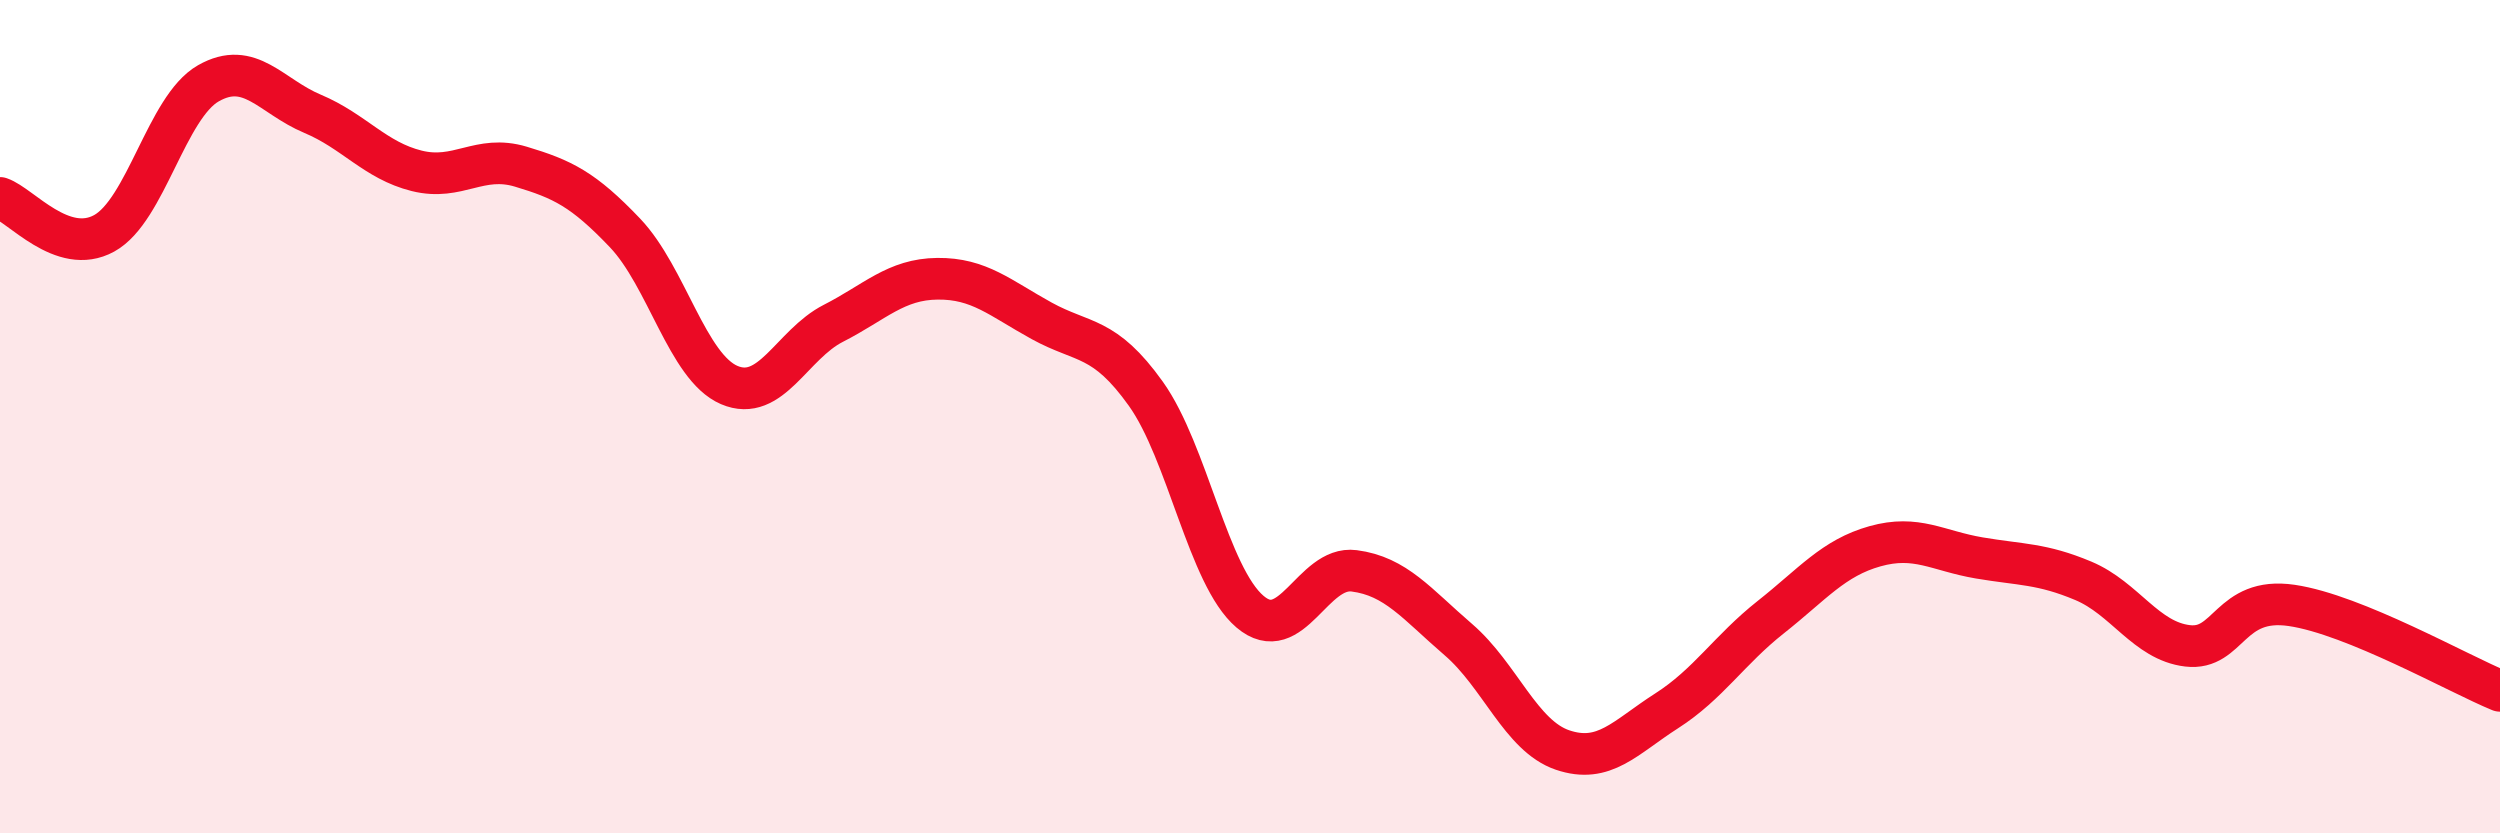 
    <svg width="60" height="20" viewBox="0 0 60 20" xmlns="http://www.w3.org/2000/svg">
      <path
        d="M 0,4.75 C 0.5,4.92 1.5,6.15 2.5,5.6 C 3.5,5.05 4,2.57 5,2 C 6,1.43 6.5,2.31 7.5,2.73 C 8.5,3.15 9,3.85 10,4.1 C 11,4.35 11.5,3.7 12.5,4 C 13.5,4.3 14,4.54 15,5.59 C 16,6.64 16.5,8.81 17.5,9.24 C 18.5,9.67 19,8.27 20,7.76 C 21,7.25 21.5,6.7 22.5,6.69 C 23.5,6.68 24,7.15 25,7.7 C 26,8.25 26.5,8.05 27.5,9.45 C 28.5,10.85 29,13.83 30,14.68 C 31,15.53 31.5,13.57 32.5,13.7 C 33.5,13.83 34,14.49 35,15.35 C 36,16.21 36.5,17.66 37.5,18 C 38.5,18.34 39,17.7 40,17.06 C 41,16.42 41.5,15.6 42.5,14.81 C 43.5,14.02 44,13.39 45,13.11 C 46,12.83 46.5,13.22 47.5,13.39 C 48.5,13.56 49,13.52 50,13.94 C 51,14.36 51.5,15.38 52.5,15.5 C 53.5,15.62 53.5,14.31 55,14.53 C 56.5,14.75 59,16.17 60,16.58L60 20L0 20Z"
        fill="#EB0A25"
        opacity="0.1"
        stroke-linecap="round"
        stroke-linejoin="round"
      />
      <path
        d="M 0,4.75 C 0.5,4.92 1.5,6.15 2.5,5.6 C 3.5,5.05 4,2.57 5,2 C 6,1.43 6.5,2.31 7.5,2.73 C 8.5,3.15 9,3.85 10,4.1 C 11,4.35 11.5,3.7 12.5,4 C 13.5,4.3 14,4.54 15,5.59 C 16,6.64 16.5,8.81 17.5,9.24 C 18.5,9.67 19,8.27 20,7.76 C 21,7.25 21.5,6.7 22.5,6.69 C 23.5,6.68 24,7.15 25,7.7 C 26,8.25 26.5,8.05 27.5,9.45 C 28.5,10.85 29,13.83 30,14.68 C 31,15.53 31.5,13.57 32.5,13.7 C 33.5,13.83 34,14.49 35,15.35 C 36,16.21 36.5,17.66 37.5,18 C 38.5,18.34 39,17.7 40,17.06 C 41,16.42 41.5,15.6 42.5,14.81 C 43.5,14.02 44,13.39 45,13.11 C 46,12.83 46.5,13.22 47.5,13.39 C 48.5,13.56 49,13.52 50,13.94 C 51,14.36 51.5,15.38 52.5,15.5 C 53.5,15.62 53.5,14.31 55,14.53 C 56.5,14.75 59,16.17 60,16.58"
        stroke="#EB0A25"
        stroke-width="1"
        fill="none"
        stroke-linecap="round"
        stroke-linejoin="round"
      />
    </svg>
  